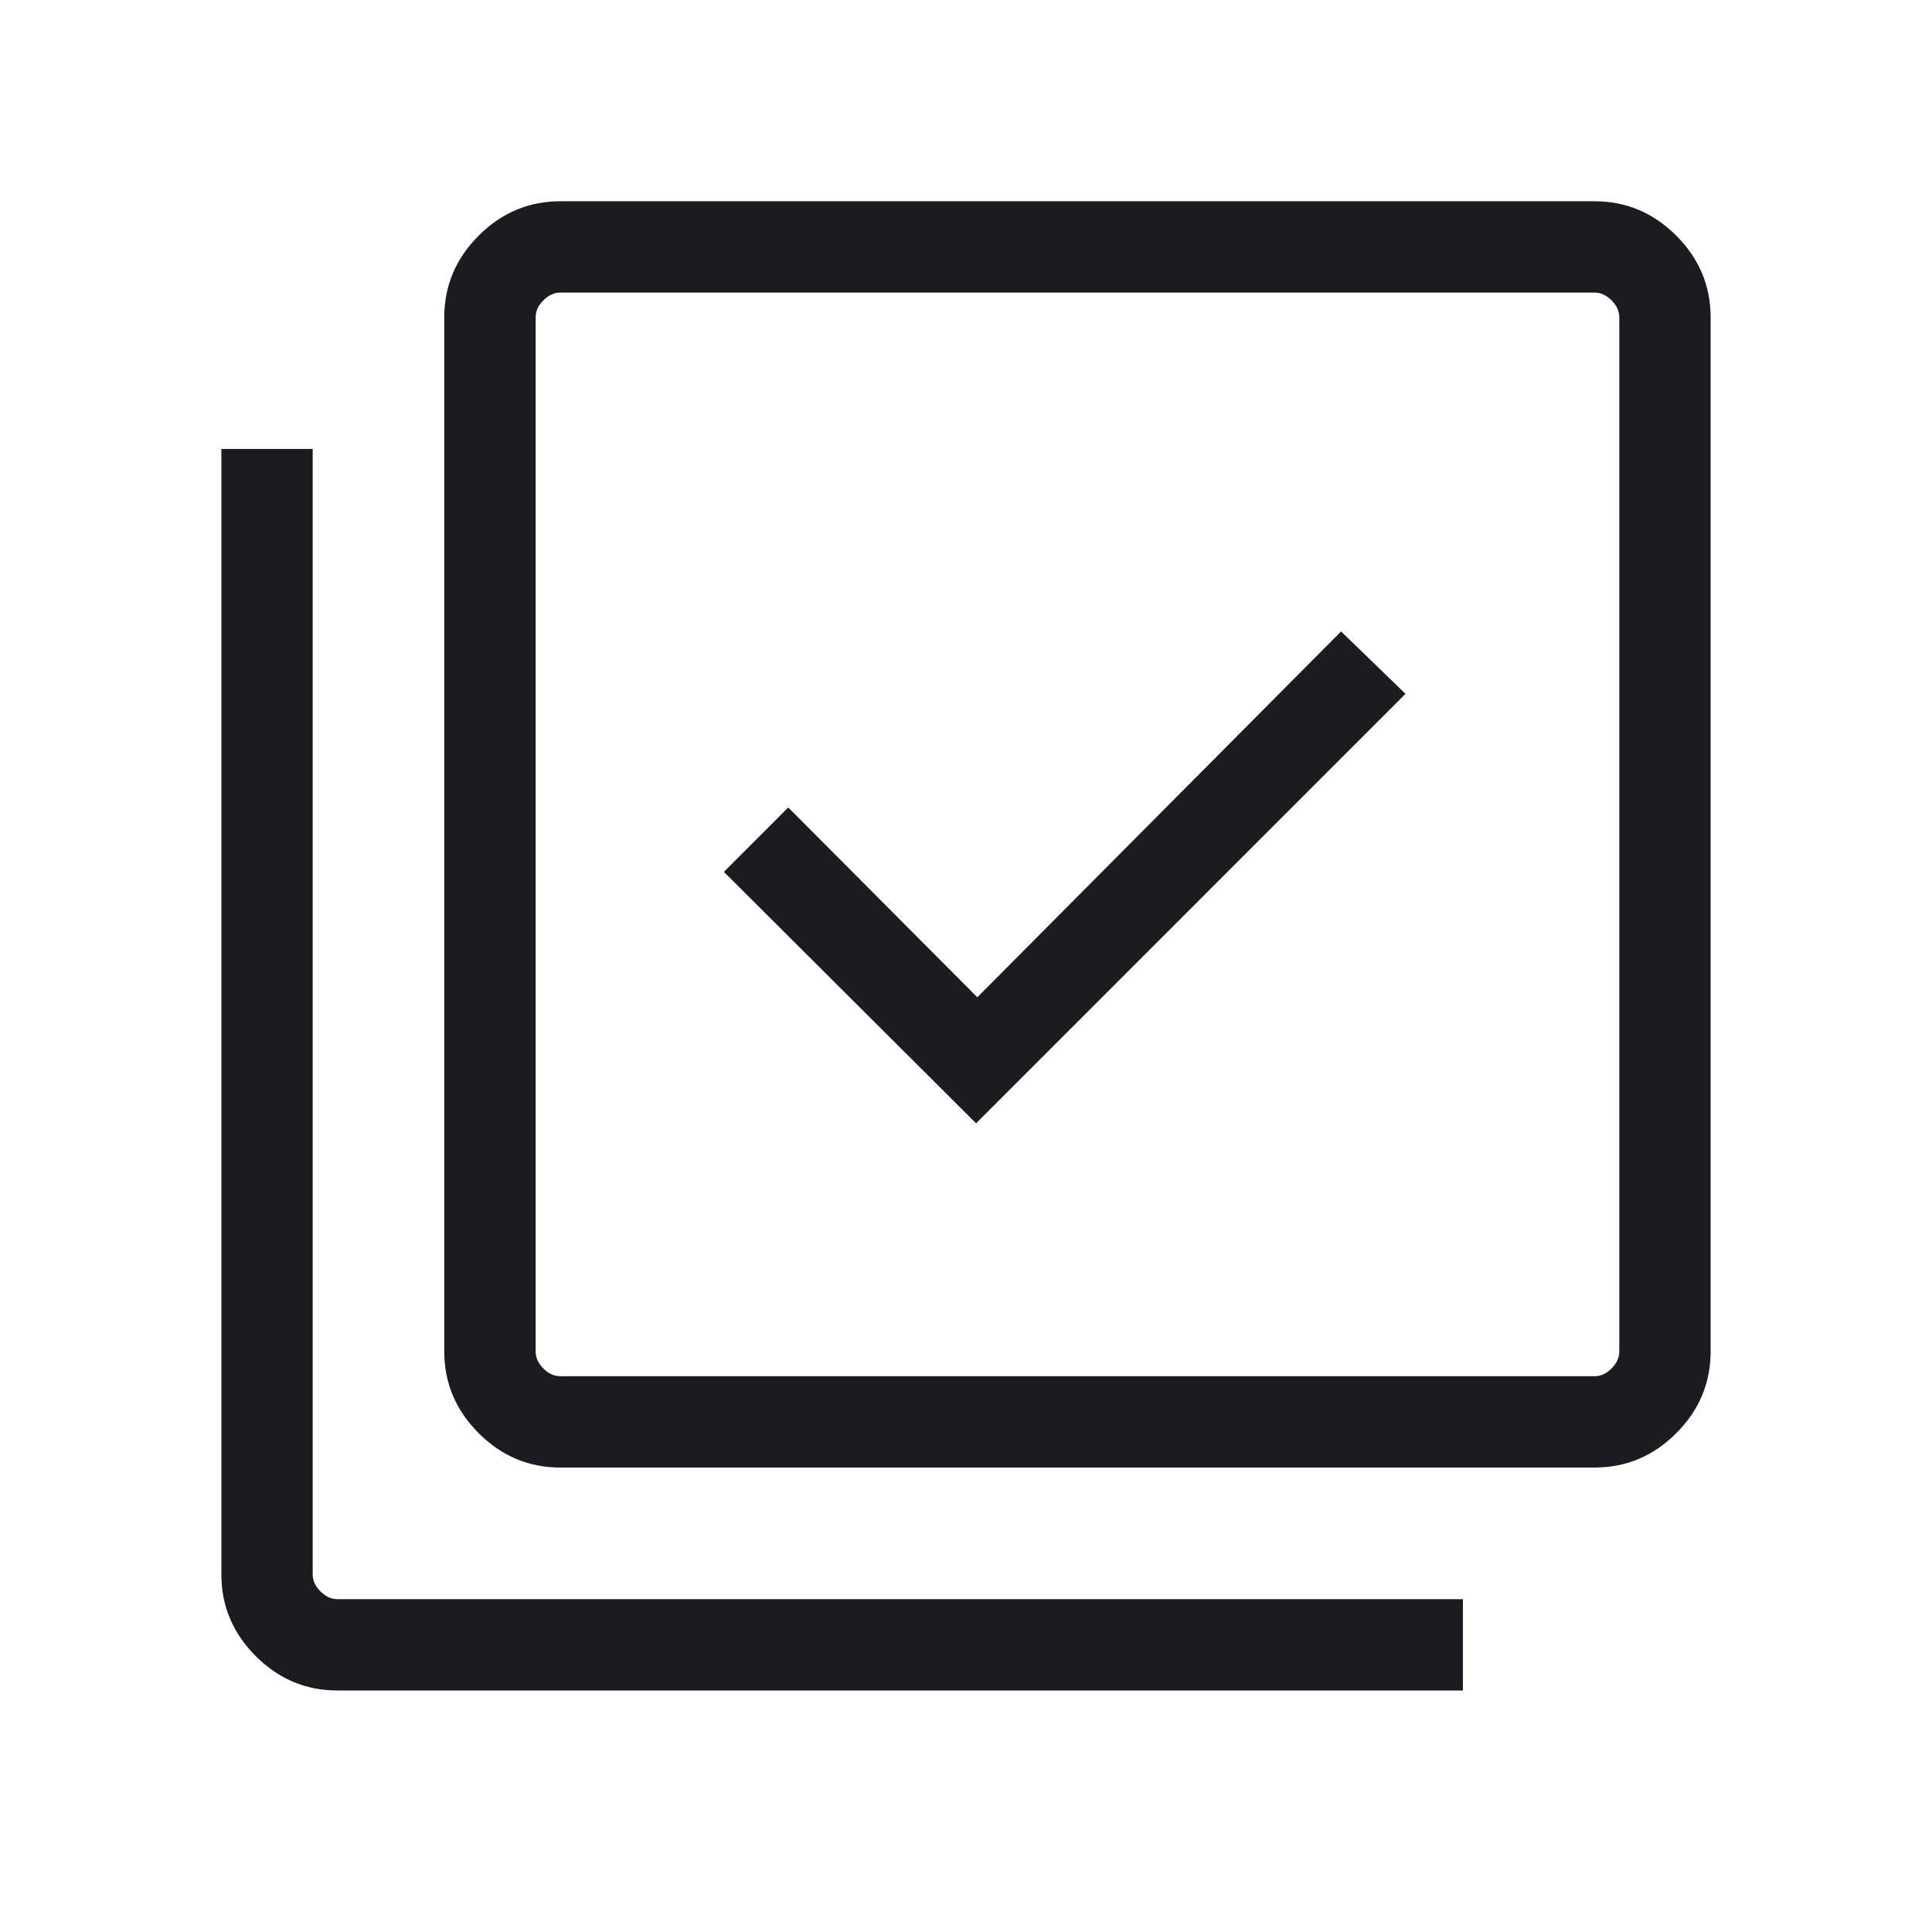 <svg width="48" height="48" viewBox="0 0 48 48" fill="none" xmlns="http://www.w3.org/2000/svg">
<mask id="mask0_1444_2565" style="mask-type:alpha" maskUnits="userSpaceOnUse" x="0" y="0" width="48" height="48">
<rect width="48" height="48" fill="#D9D9D9"/>
</mask>
<g mask="url(#mask0_1444_2565)">
<path d="M24.25 27.908L34.919 17.238L33.319 15.688L24.281 24.777L19.584 20.061L17.985 21.662L24.25 27.908ZM13.923 36.461C13.139 36.461 12.462 36.177 11.893 35.607C11.323 35.038 11.038 34.361 11.038 33.577V7.885C11.038 7.1 11.323 6.423 11.893 5.854C12.462 5.285 13.139 5 13.923 5H39.615C40.4 5 41.076 5.285 41.646 5.854C42.215 6.423 42.5 7.1 42.5 7.885V33.577C42.5 34.361 42.215 35.038 41.646 35.607C41.076 36.177 40.4 36.461 39.615 36.461H13.923ZM13.923 34.192H39.615C39.769 34.192 39.91 34.128 40.038 34C40.166 33.872 40.231 33.731 40.231 33.577V7.885C40.231 7.731 40.166 7.59 40.038 7.462C39.91 7.333 39.769 7.269 39.615 7.269H13.923C13.769 7.269 13.628 7.333 13.5 7.462C13.372 7.59 13.308 7.731 13.308 7.885V33.577C13.308 33.731 13.372 33.872 13.5 34C13.628 34.128 13.769 34.192 13.923 34.192ZM8.385 42C7.6 42 6.923 41.715 6.354 41.146C5.785 40.576 5.5 39.9 5.5 39.115V11.154H7.769V39.115C7.769 39.269 7.833 39.41 7.962 39.538C8.09 39.666 8.231 39.731 8.385 39.731H36.346V42H8.385Z" fill="#1C1B1F"/>
</g>
</svg>

